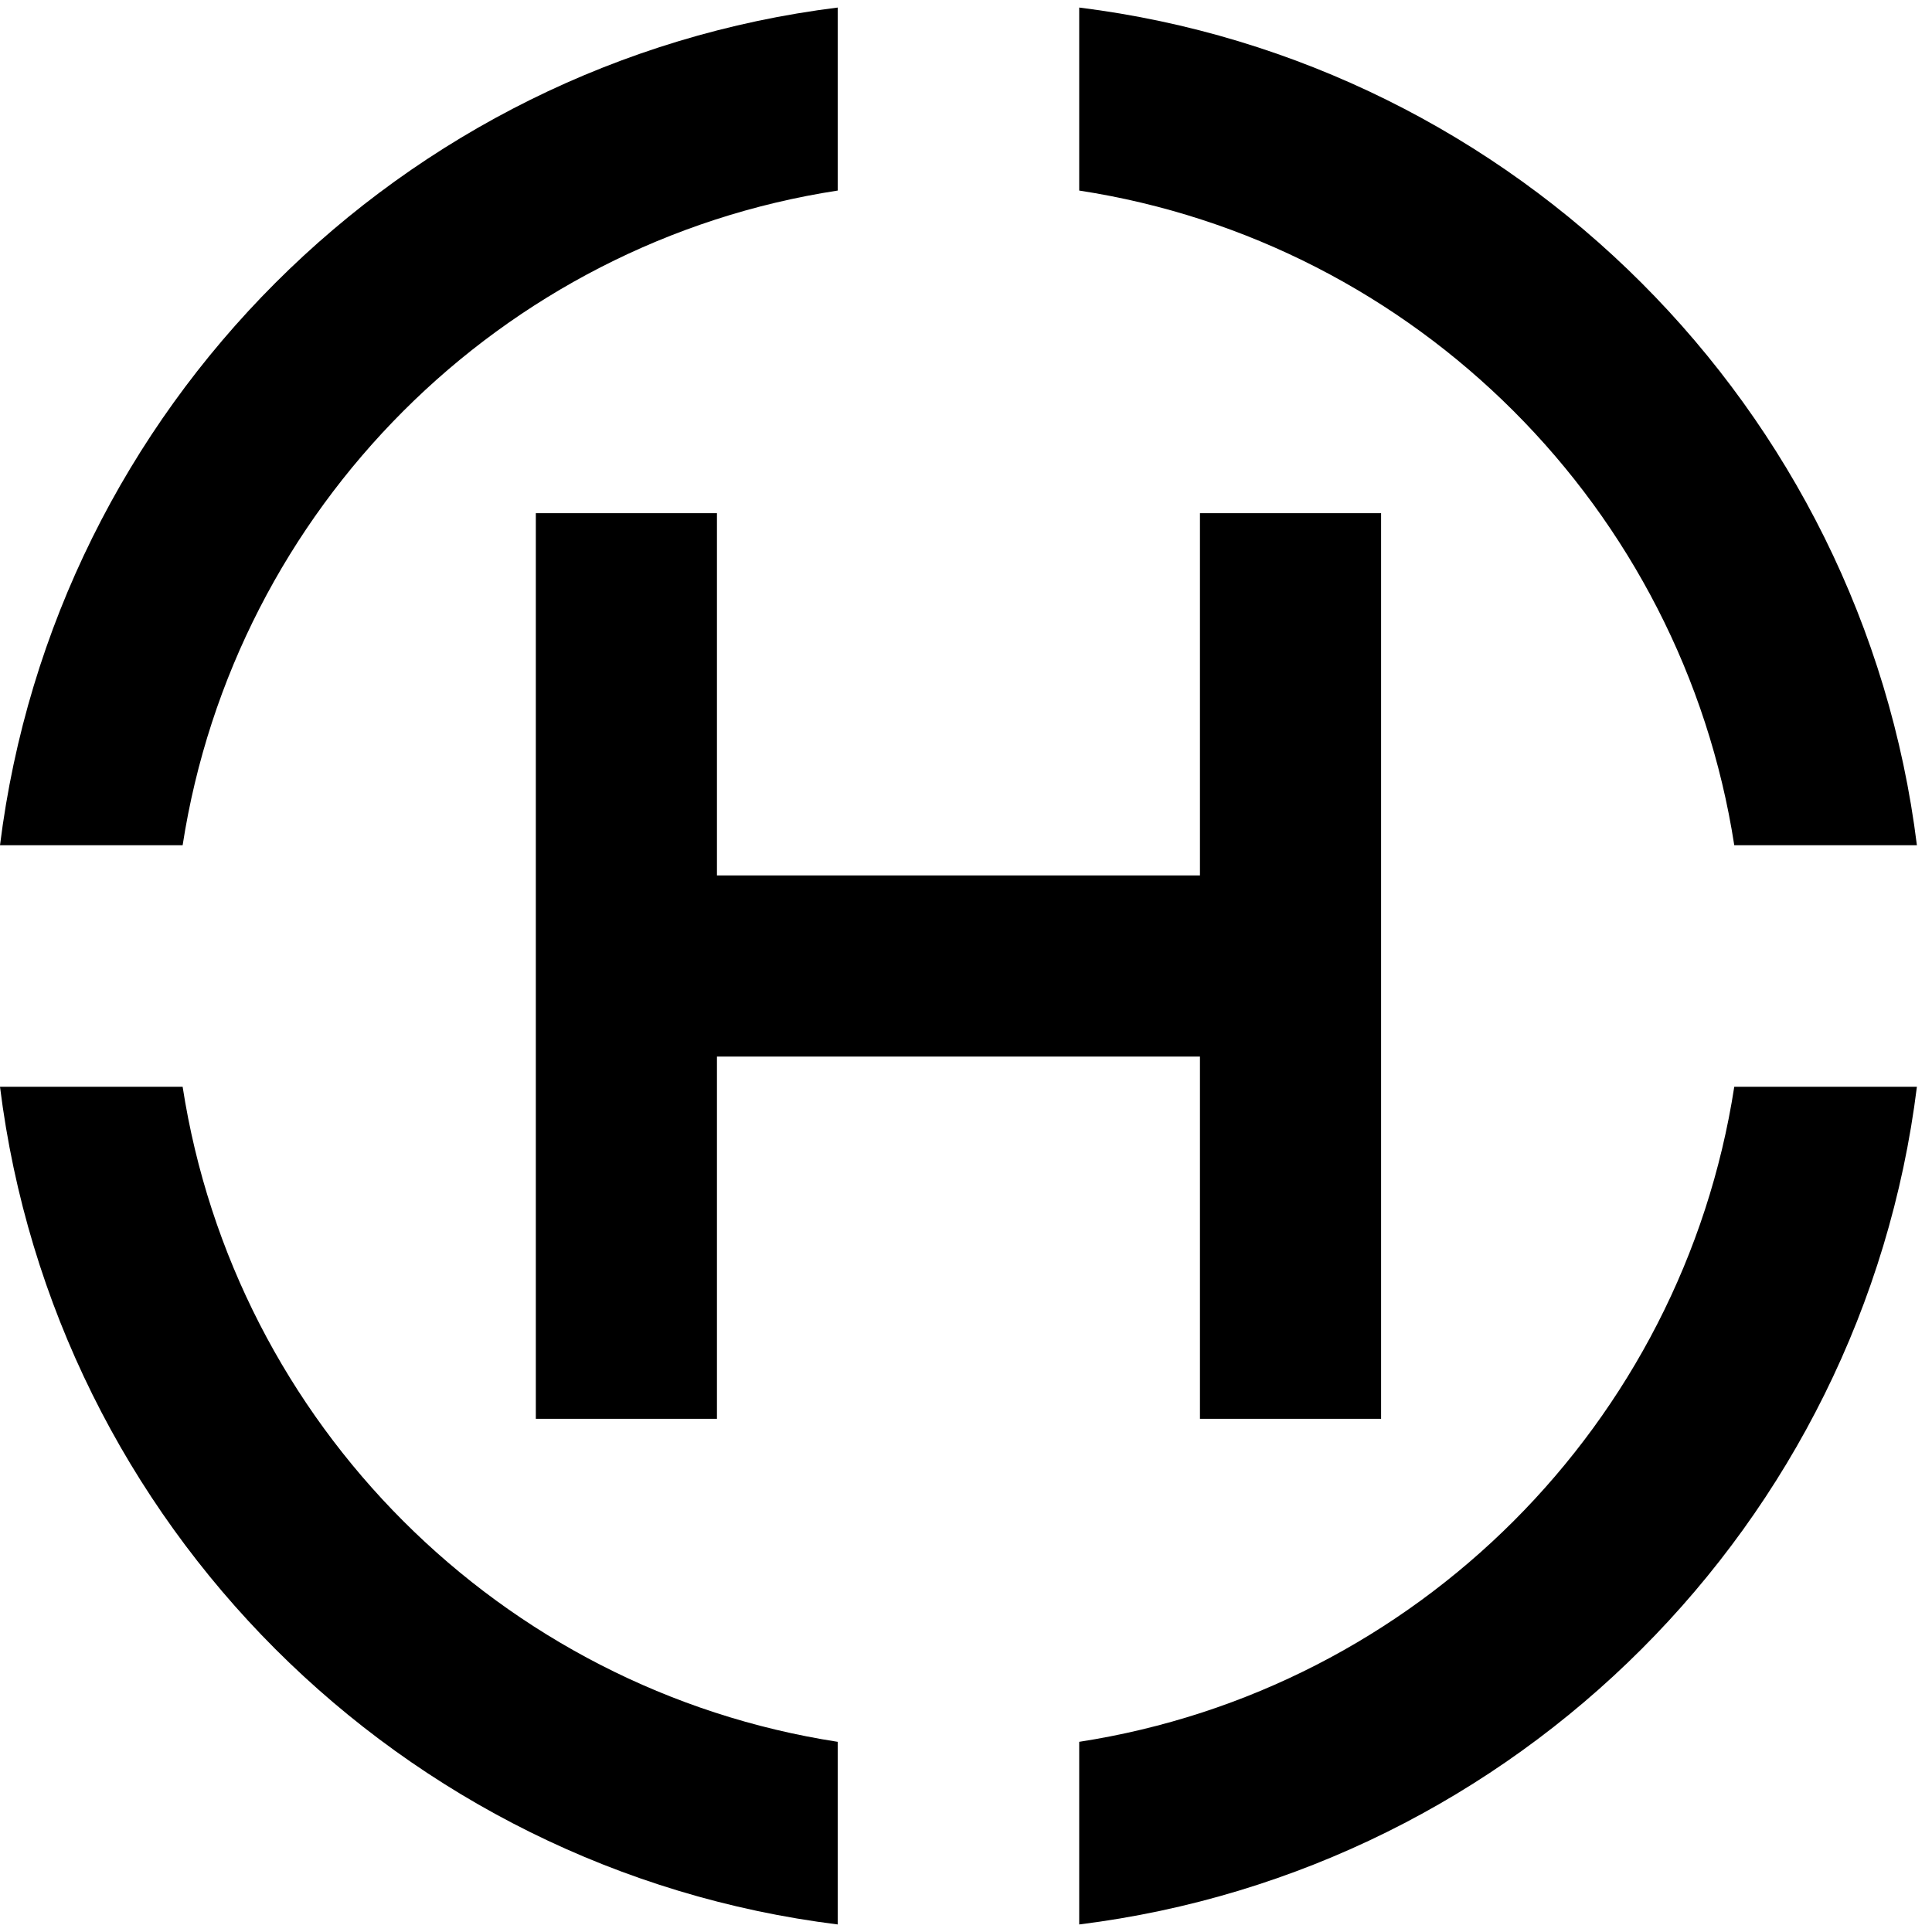 <svg xmlns="http://www.w3.org/2000/svg" viewBox="0 0 512 512"><!--! Font Awesome Pro 6.3.0 by @fontawesome - https://fontawesome.com License - https://fontawesome.com/license (Commercial License) Copyright 2023 Fonticons, Inc. --><path d="M459.6 224H508C493.6 108.2 401.8 16.4 286 2V50.5C375.3 64.2 445.8 134.8 459.6 224zM508 288H459.6C445.8 377.3 375.3 447.8 286 461.6V510c115.8-14.4 207.6-106.2 222-222zM0 288C14.4 403.8 106.2 495.6 222 510V461.6C132.7 447.8 62.2 377.3 48.4 288H0zm0-64H48.4C62.2 134.8 132.7 64.2 222 50.5V2C106.2 16.4 14.4 108.2 0 224zm190-64V136H142v24V352v24h48V352 280H318v72 24h48V352 160 136H318v24 72H190V160z"/></svg>
